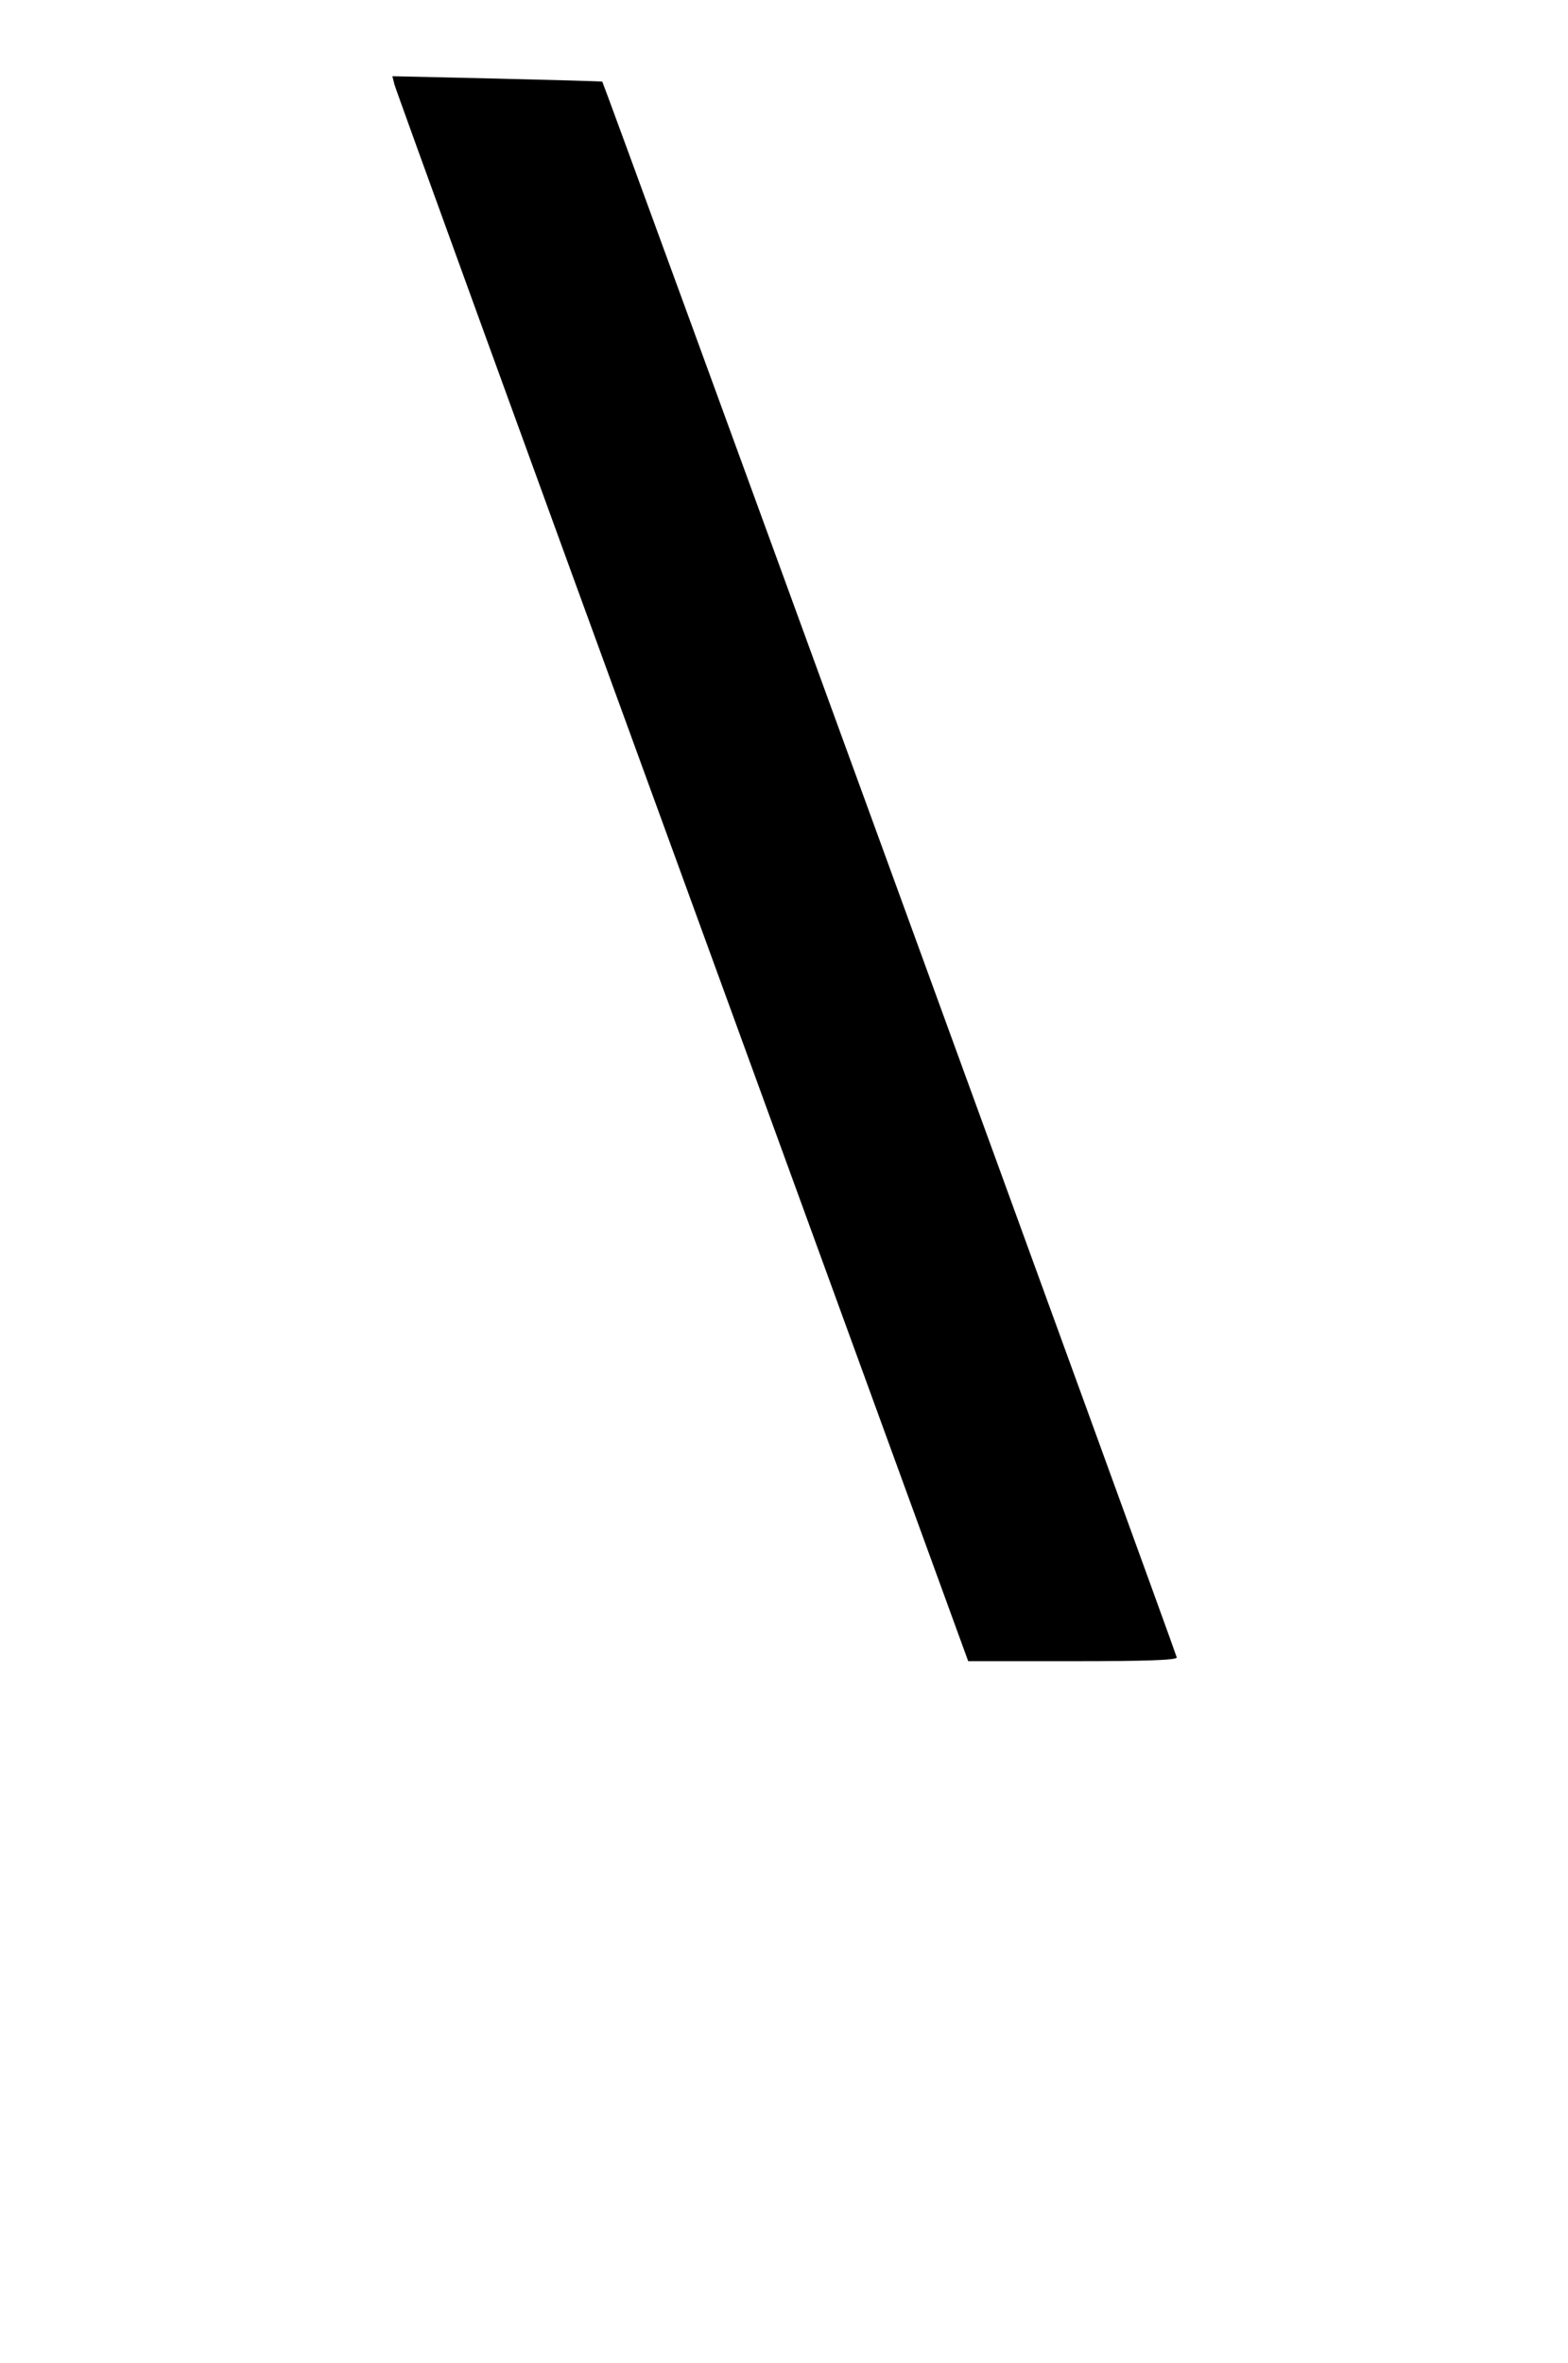 <?xml version="1.0" standalone="no"?>
<!DOCTYPE svg PUBLIC "-//W3C//DTD SVG 20010904//EN"
 "http://www.w3.org/TR/2001/REC-SVG-20010904/DTD/svg10.dtd">
<svg version="1.0" xmlns="http://www.w3.org/2000/svg"
 width="430pt" height="648pt" viewBox="0 0 430 648"
 preserveAspectRatio="xMidYMid meet">
<g transform="translate(0,648) scale(0.093,-0.093)"
fill="#000000" stroke="none">
<path d="M1163 6719 c3 -13 385 -1065 849 -2336 l843 -2313 308 0 c214 0 307
3 307 11 0 8 -1688 4638 -1694 4646 -1 1 -141 5 -311 9 l-308 7 6 -24z"/>
</g>
</svg>
